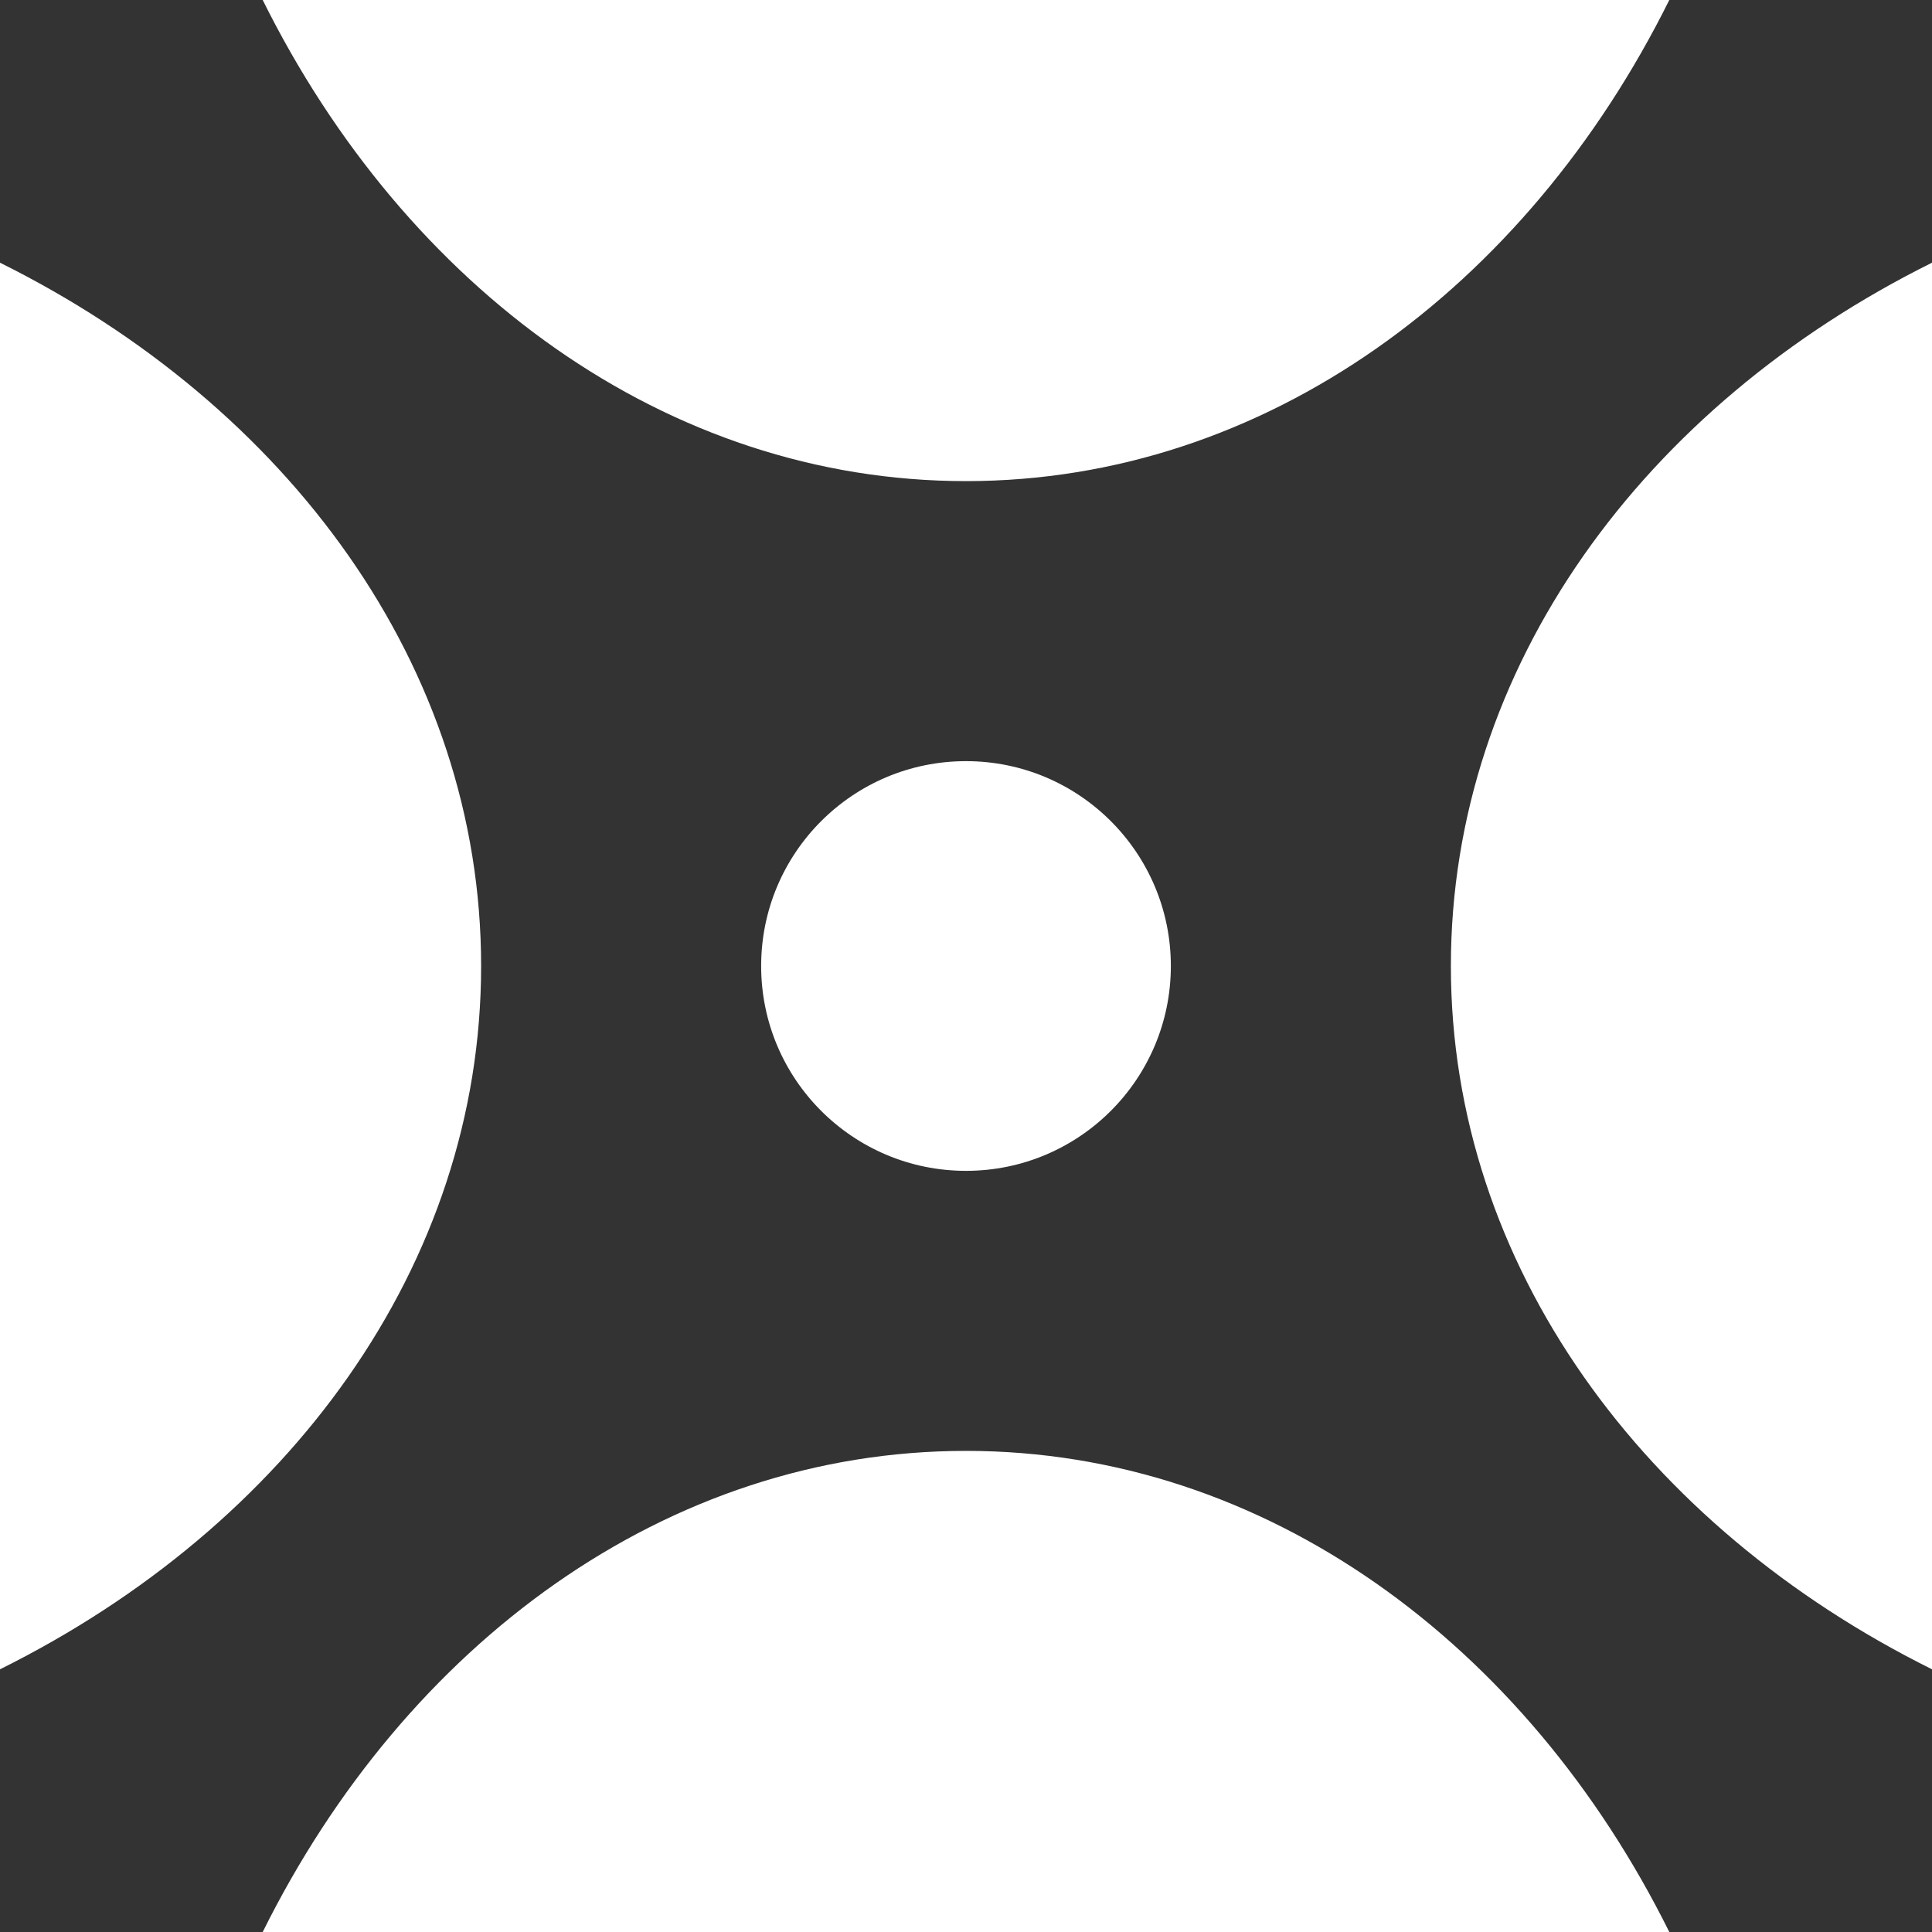 <?xml version="1.0" encoding="UTF-8"?>
<svg id="Capa_2" data-name="Capa 2" xmlns="http://www.w3.org/2000/svg" viewBox="0 0 102.52 102.52">
  <rect x="0" y="0" width="102.52" height="102.52" fill="#333333" stroke="none"/>
  <defs>
    <style>
      .cls-1 {
        fill: #fff;
      }
    </style>
  </defs>
  <g id="Capa_1-2" data-name="Capa 1">
    <g>
      <circle class="cls-1" cx="51.26" cy="51.26" r="10.87"/>
      <path class="cls-1" d="M0,13.94v74.64c15.28-7.59,25.53-21.43,25.53-37.32S15.28,21.53,0,13.94ZM51.26,25.53c15.89,0,29.73-10.25,37.32-25.53H13.94c7.59,15.28,21.43,25.53,37.32,25.53ZM76.99,51.26c0,15.89,10.25,29.73,25.53,37.32V13.94c-15.28,7.59-25.53,21.43-25.53,37.32ZM51.26,76.99c-15.89,0-29.73,10.25-37.32,25.53h74.64c-7.59-15.28-21.43-25.53-37.32-25.53Z"/>
    </g>
  </g>
</svg>